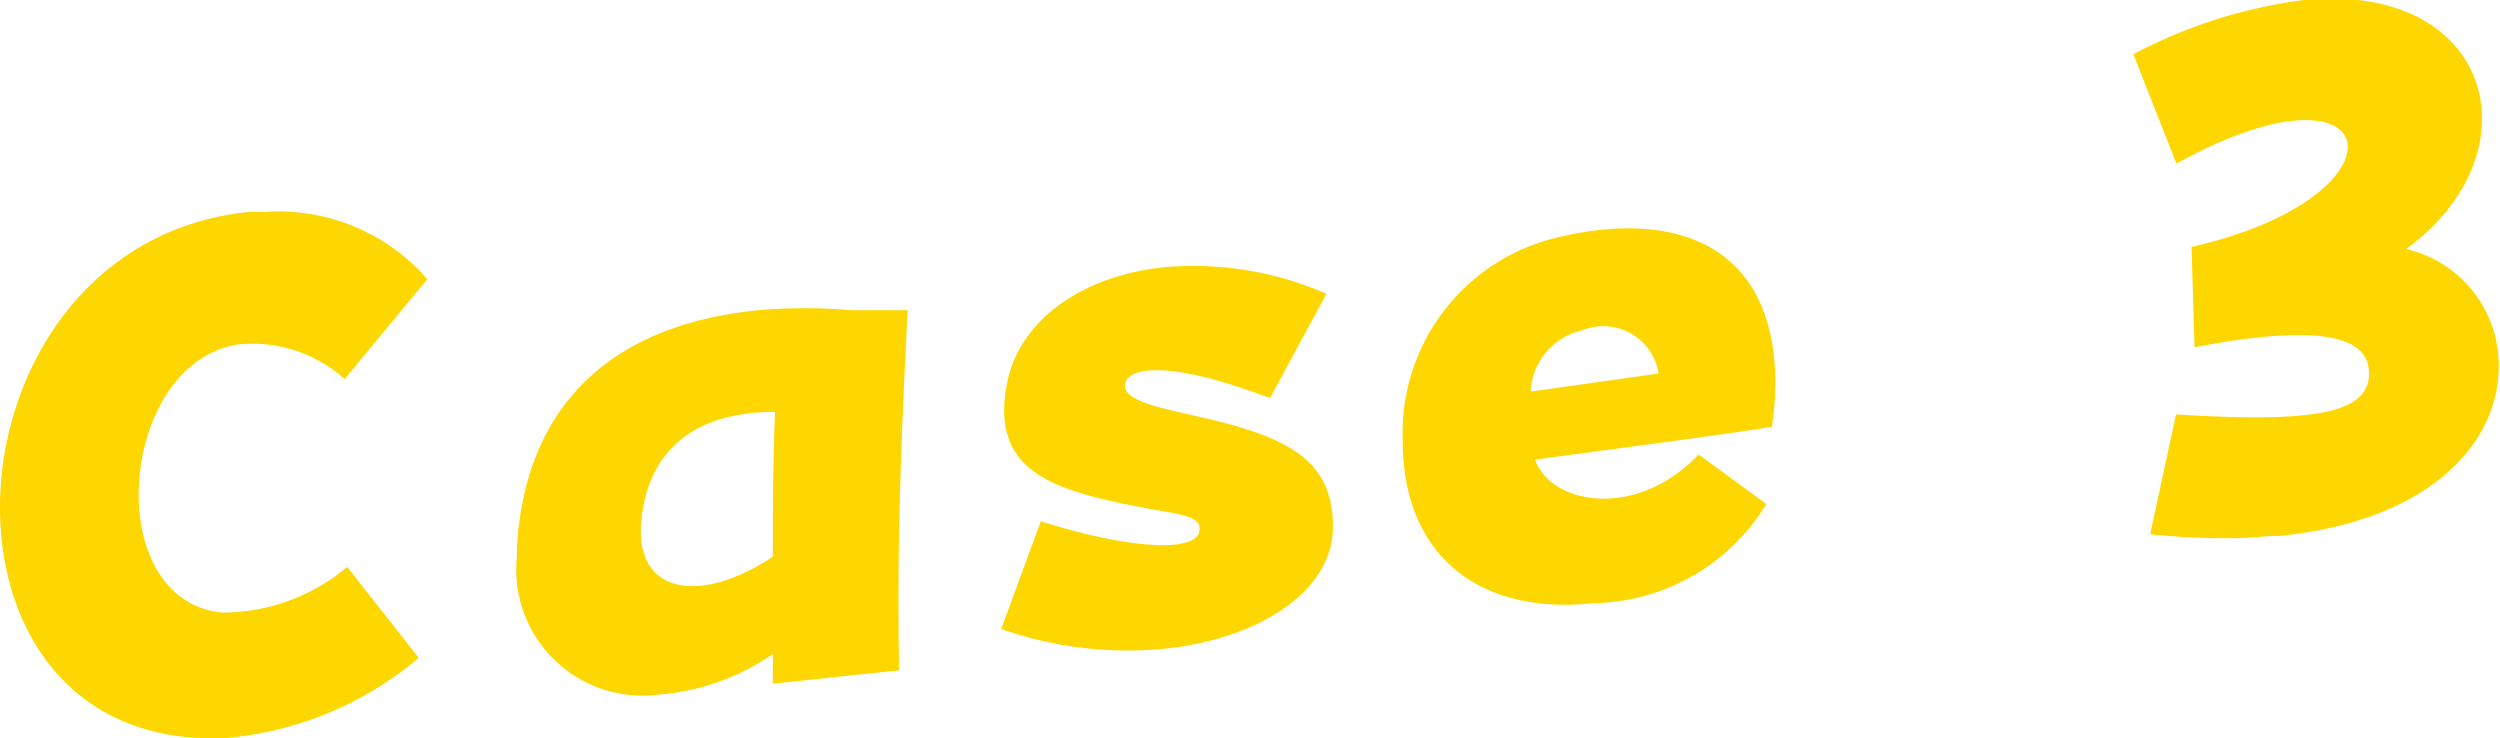 <svg xmlns="http://www.w3.org/2000/svg" width="58.03" height="17.14" viewBox="0 0 58.03 17.14"><defs><style>.cls-1{fill:gold;}</style></defs><g id="レイヤー_2" data-name="レイヤー 2"><g id="design"><path class="cls-1" d="M0,11.78C0,8.66,2,5.3,5.78,4.92h.36A4.58,4.58,0,0,1,9.92,6.48L8,8.8A3.19,3.19,0,0,0,5.49,8c-2.75.48-3.17,5.94-.33,6.22a4.53,4.53,0,0,0,2.9-1.06l1.66,2.11a8,8,0,0,1-4.47,1.86C1.69,17.3,0,14.66,0,11.78Z"/><path class="cls-1" d="M12,12.9a5.51,5.51,0,0,1,.07-.89c.32-2.23,1.71-4.43,5.54-4.81a12.64,12.64,0,0,1,2.14,0l1.32,0c-.2,3.8-.24,5.93-.2,8.36l-2.93.31v-.69a5.35,5.35,0,0,1-2.63.94A2.93,2.93,0,0,1,12,12.9Zm5.94,0c0-1,0-2.07.05-3.34-2.07,0-3,1.09-3.11,2.61S16.13,14.1,17.93,12.93Z"/><path class="cls-1" d="M24.16,12.1c2.23.7,3.61.69,3.68.23s-.64-.35-2.35-.77c-1.3-.34-2.49-.84-2.11-2.68.27-1.39,1.67-2.48,3.67-2.68a7.7,7.7,0,0,1,3.74.62L29.48,9.24c-2.66-1-3.27-.6-3.35-.38-.14.41.62.57,1.73.82,2.18.49,3.08,1.07,3.08,2.56S29.19,14.85,27,15.06a8.83,8.83,0,0,1-3.76-.46Z"/><path class="cls-1" d="M32.56,10.23A4.66,4.66,0,0,1,36,5.55a7.53,7.53,0,0,1,1.21-.22c2.25-.22,4,.77,4,3.58a7.37,7.37,0,0,1-.08,1c-1.76.27-3.77.52-5.5.76.39,1.06,2.36,1.39,3.8-.12L41,11.7A4.78,4.78,0,0,1,37,14C34.32,14.29,32.56,12.88,32.56,10.23ZM38.5,8.67a1.3,1.3,0,0,0-1.78-1,1.53,1.53,0,0,0-1.19,1.42Z"/><path class="cls-1" d="M50.51,9.62c3.11.19,4.44,0,4.48-.91s-1.12-1.21-4.05-.65l-.07-2.33c5.23-1.18,4.53-4.64-.35-1.93l-1-2.54A11.54,11.54,0,0,1,53.48,0c4.42-.43,5.43,3.56,2.37,5.78A2.77,2.77,0,0,1,58,8.52c0,1.69-1.5,3.56-5.09,3.92-.33,0-.69.05-1,.05a15.86,15.86,0,0,1-2-.09Z"/></g></g></svg>